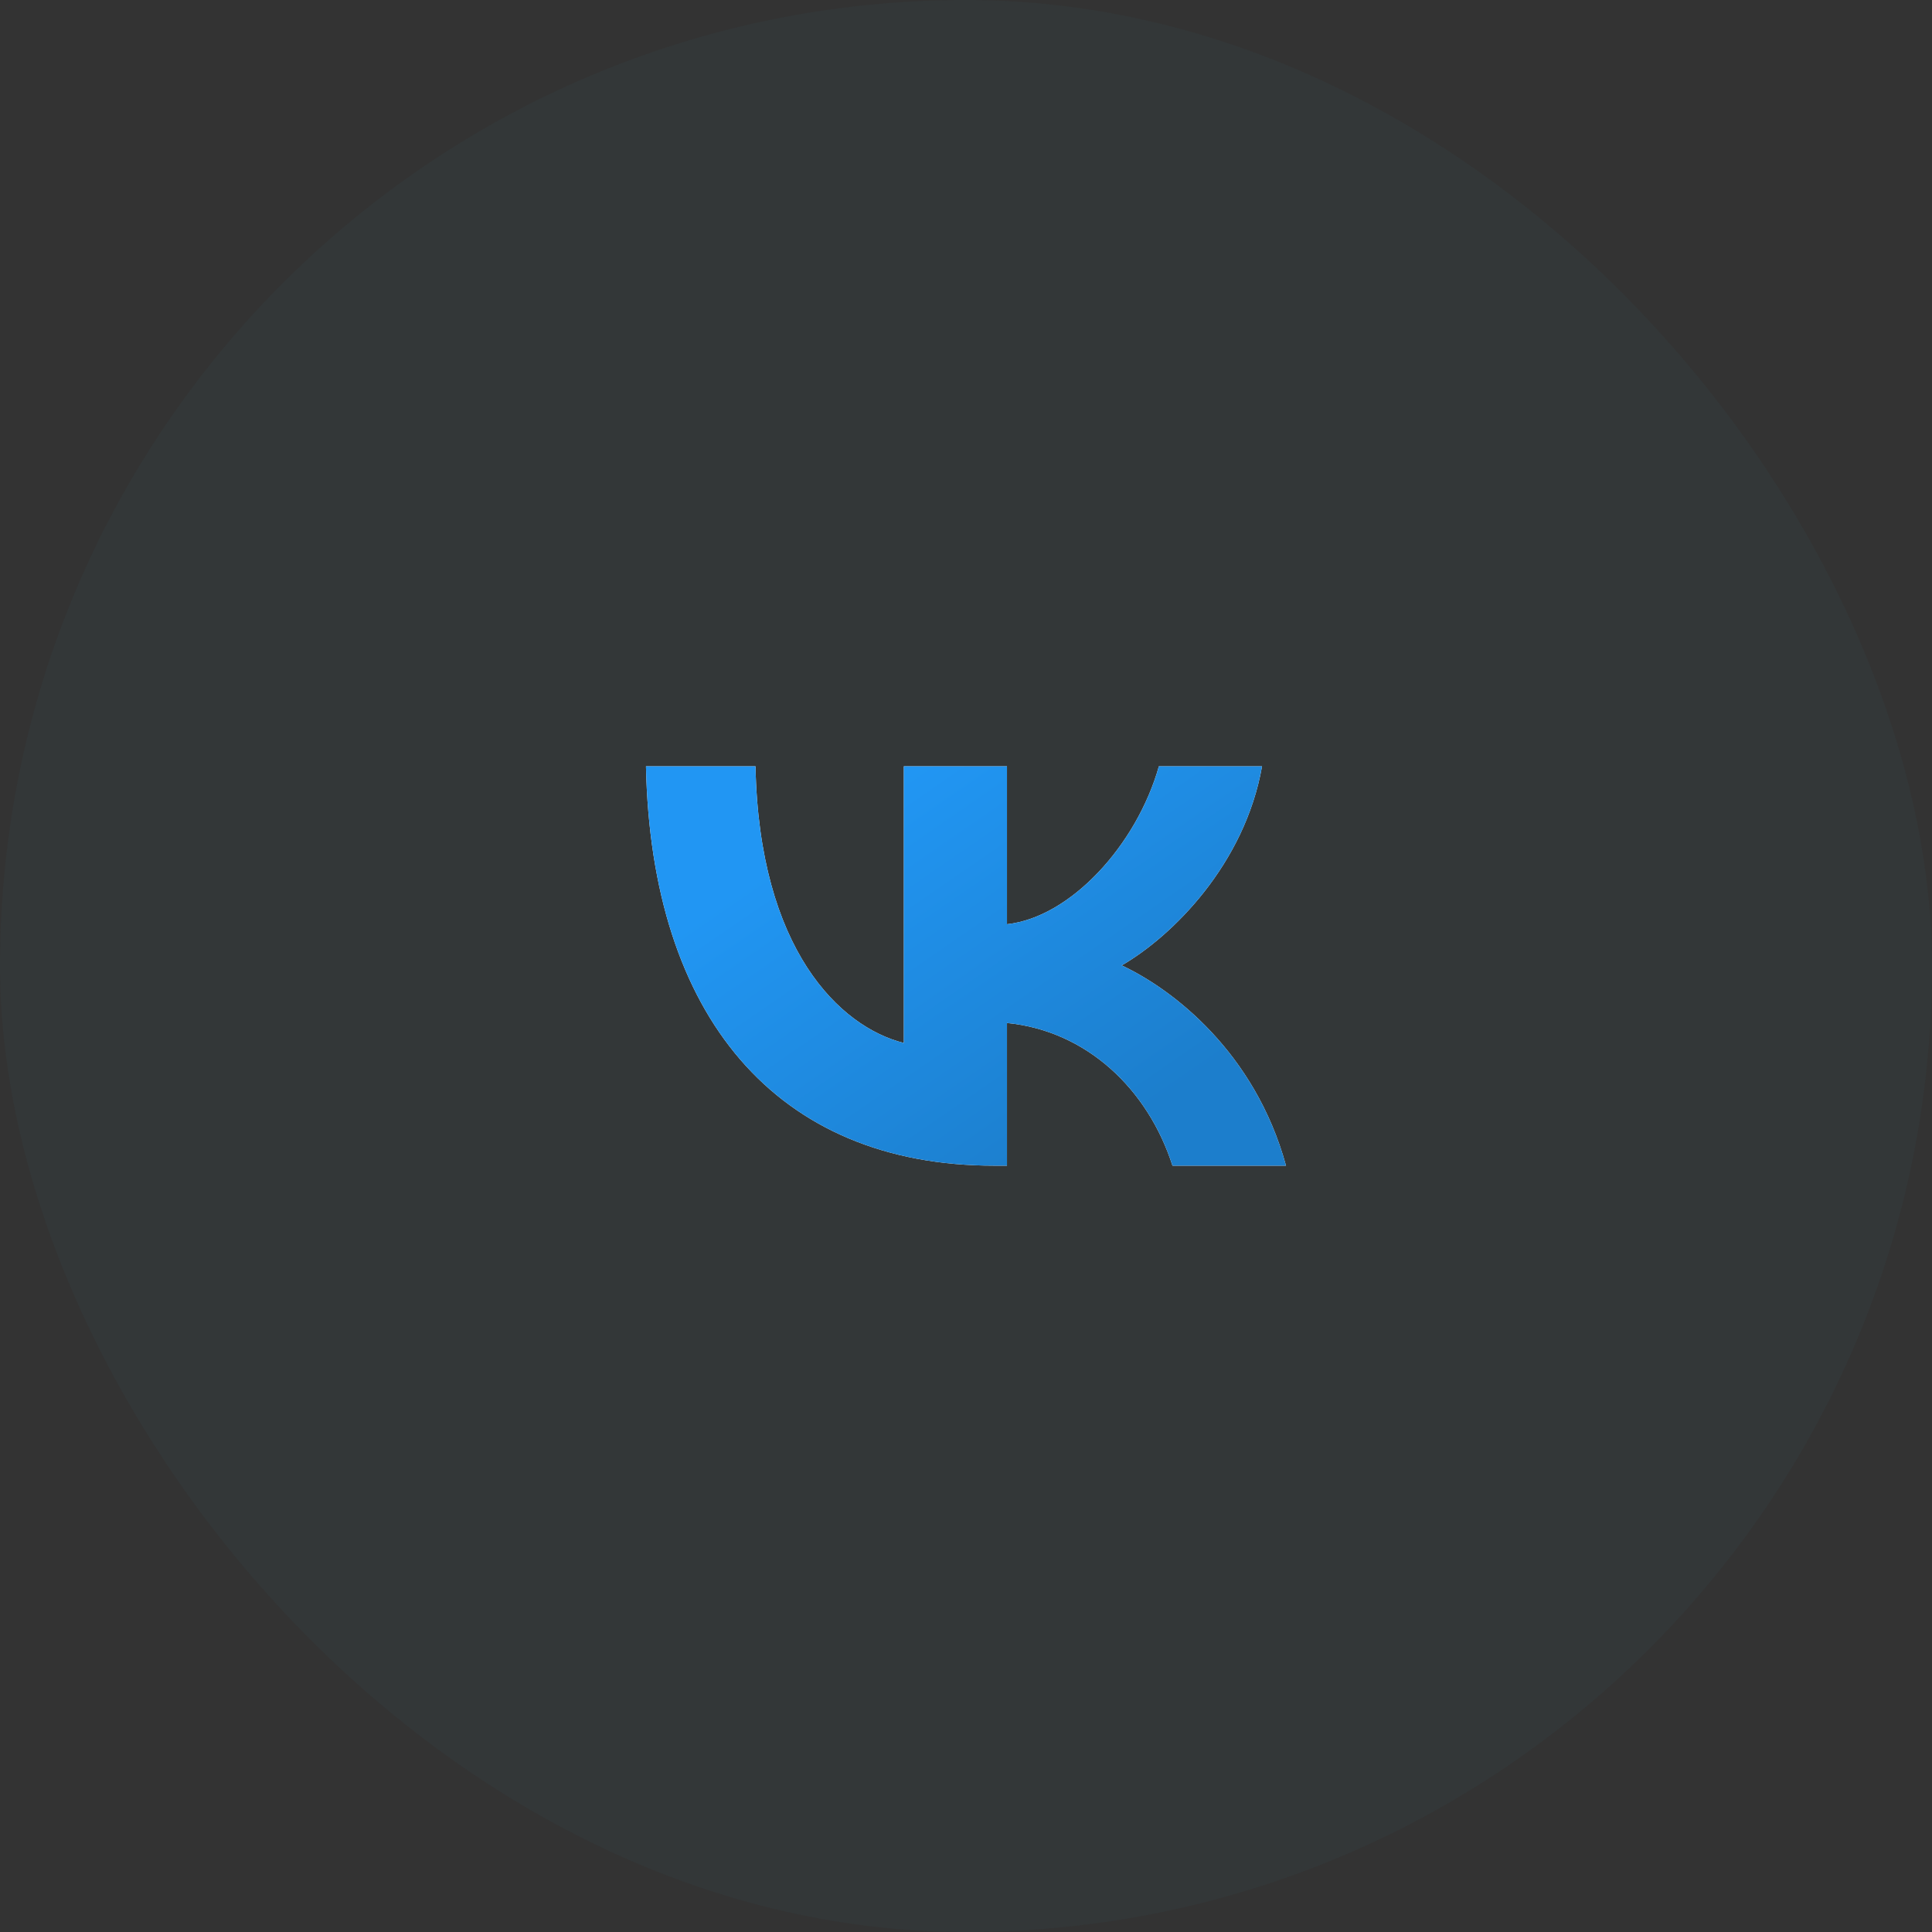 <?xml version="1.0" encoding="UTF-8"?> <svg xmlns="http://www.w3.org/2000/svg" width="62" height="62" viewBox="0 0 62 62" fill="none"><rect x="0" y="0" width="62" height="62" fill="#333333" stroke="none"/><rect width="62" height="62" rx="31" fill="#317898" fill-opacity="0.05"></rect><path d="M31.917 37.408C24.899 37.408 20.897 32.597 20.73 24.592H24.245C24.361 30.468 26.952 32.956 29.005 33.47V24.592H32.315V29.659C34.342 29.441 36.471 27.132 37.19 24.592H40.5C39.948 27.722 37.639 30.031 35.997 30.981C37.639 31.75 40.269 33.765 41.27 37.408H37.626C36.844 34.971 34.894 33.085 32.315 32.828V37.408H31.917Z" fill="white"></path><path d="M31.917 37.408C24.899 37.408 20.897 32.597 20.73 24.592H24.245C24.361 30.468 26.952 32.956 29.005 33.47V24.592H32.315V29.659C34.342 29.441 36.471 27.132 37.19 24.592H40.5C39.948 27.722 37.639 30.031 35.997 30.981C37.639 31.75 40.269 33.765 41.27 37.408H37.626C36.844 34.971 34.894 33.085 32.315 32.828V37.408H31.917Z" fill="url(#paint0_linear_11_5400)"></path><defs><linearGradient id="paint0_linear_11_5400" x1="27.342" y1="26.07" x2="34.845" y2="36.977" gradientUnits="userSpaceOnUse"><stop stop-color="#2196F3"></stop><stop offset="1" stop-color="#1C7ECC"></stop></linearGradient></defs></svg> 